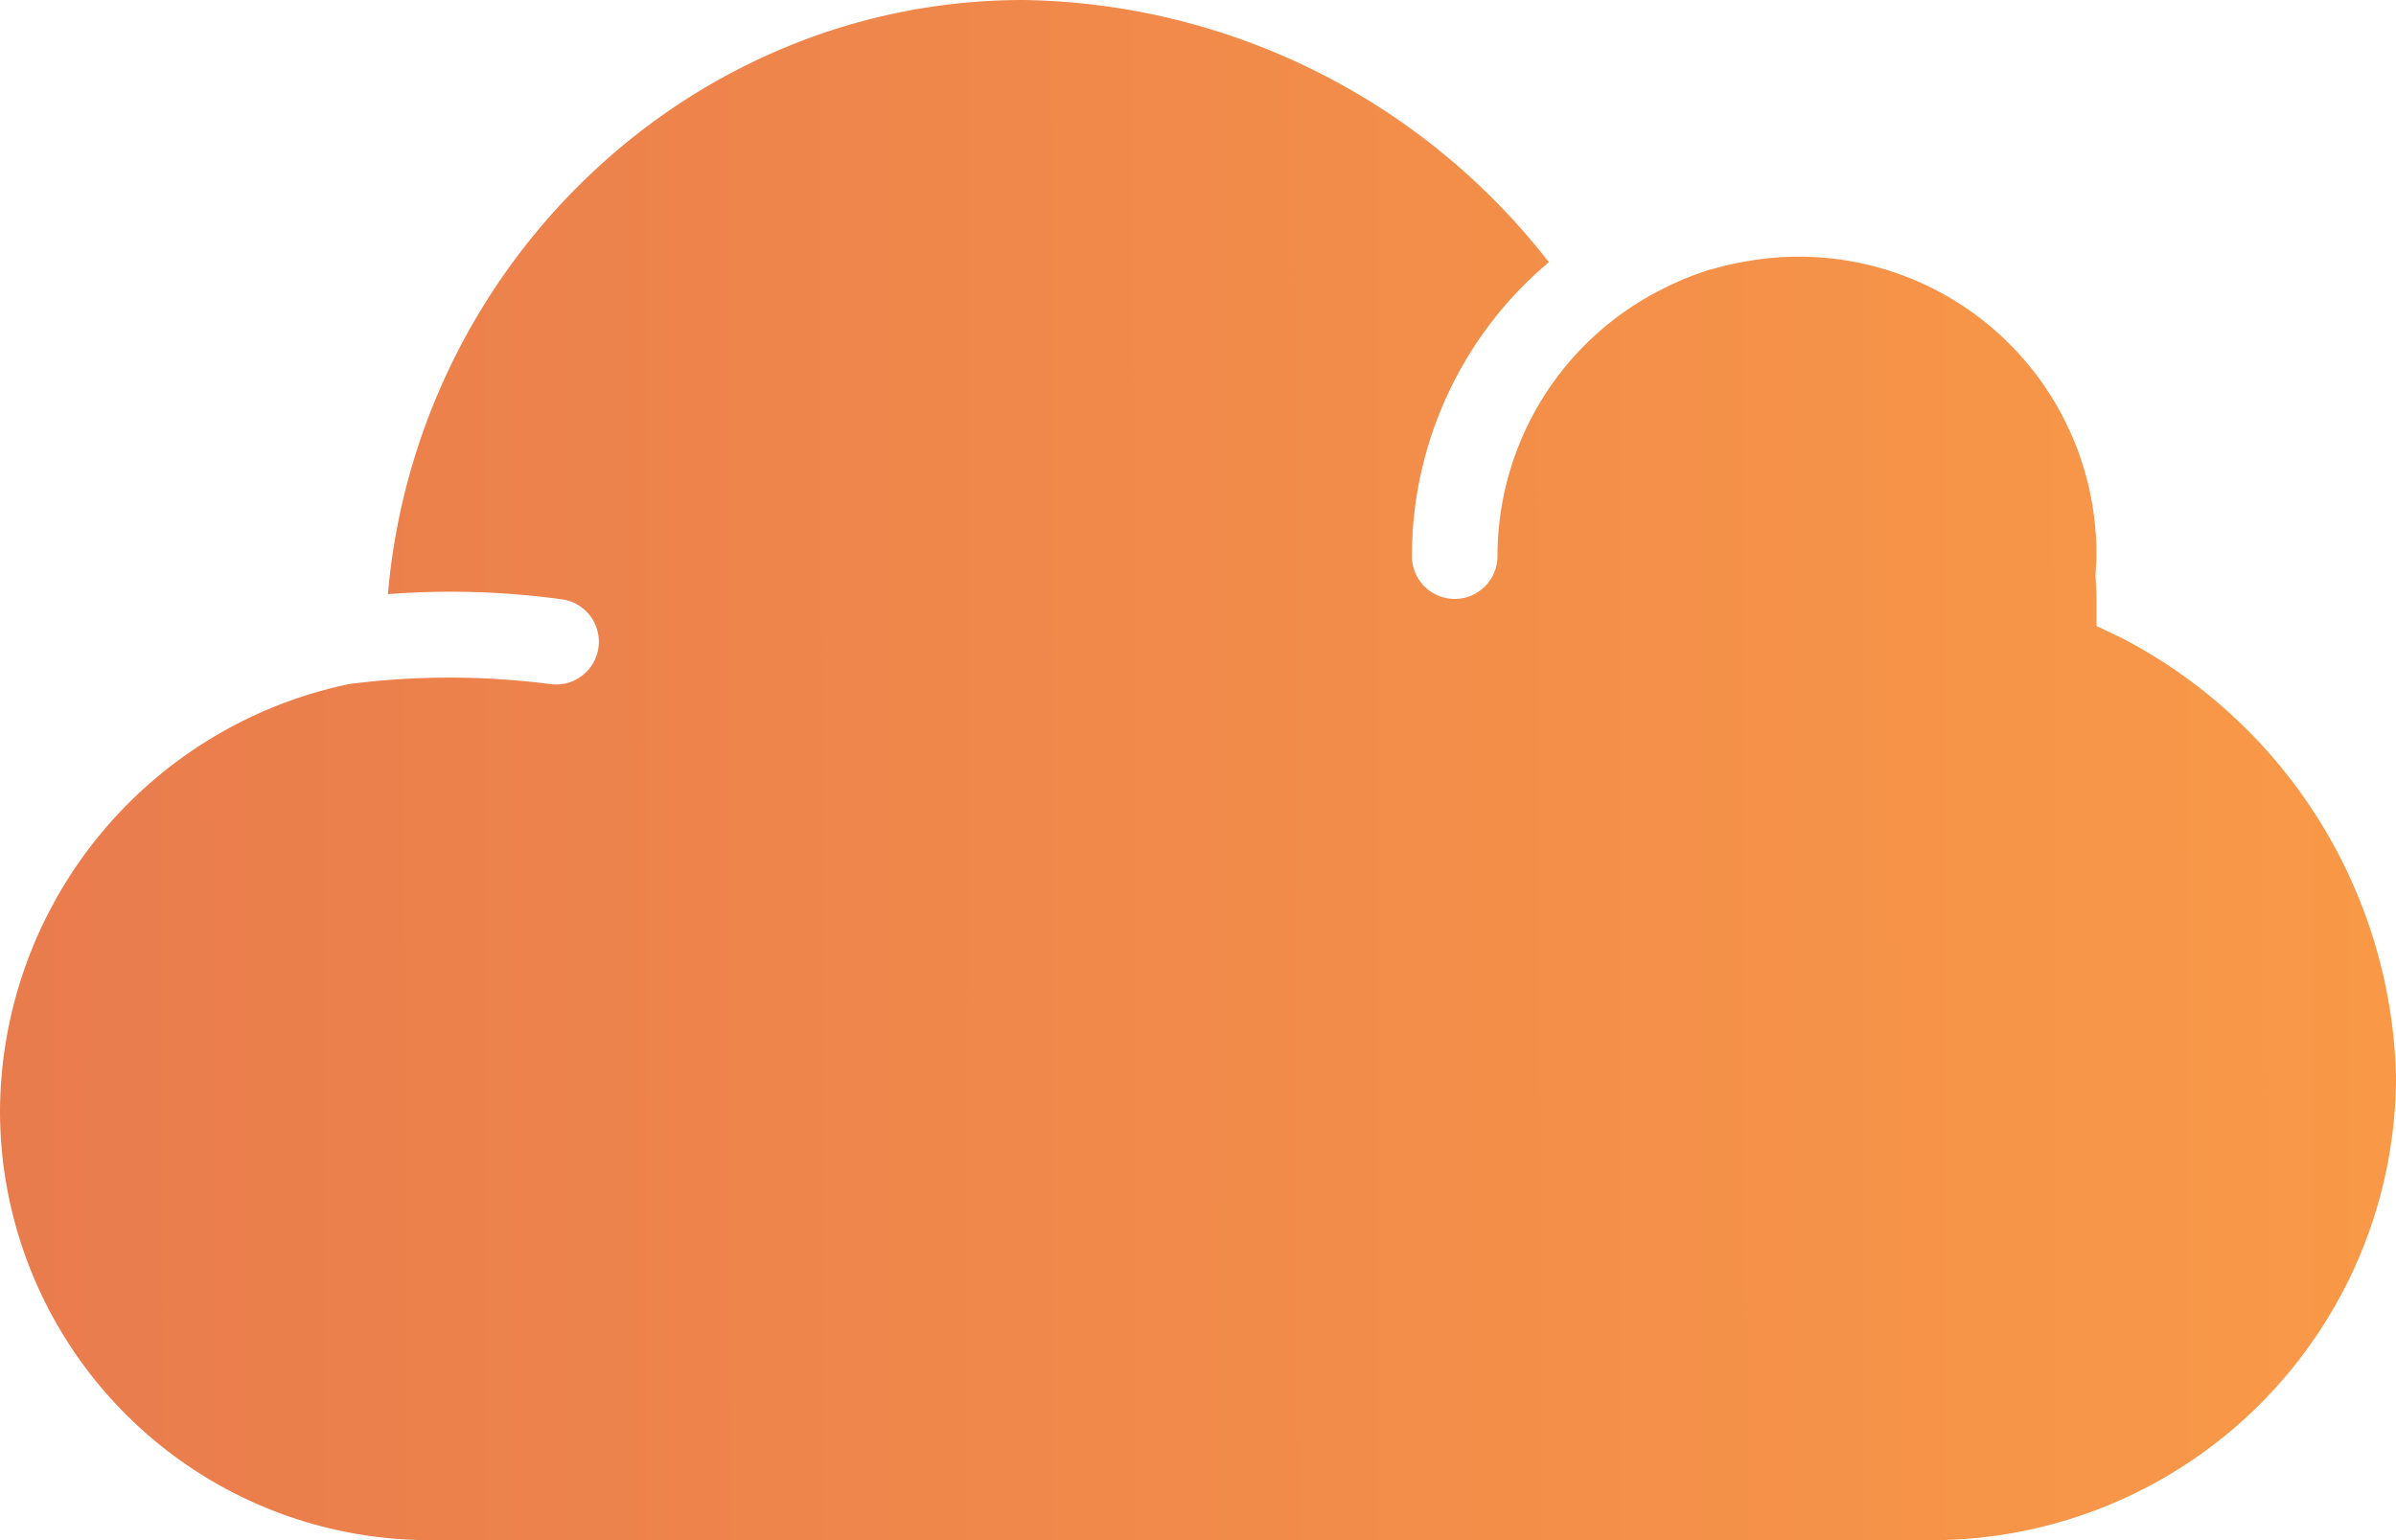<svg xmlns="http://www.w3.org/2000/svg" xmlns:xlink="http://www.w3.org/1999/xlink" width="90.799" height="58.371" viewBox="0 0 90.799 58.371">
  <defs>
    <linearGradient id="linear-gradient" x1="-0.516" y1="0.566" x2="1.396" y2="0.564" gradientUnits="objectBoundingBox">
      <stop offset="0" stop-color="#e16c50"/>
      <stop offset="1" stop-color="#ffa545"/>
    </linearGradient>
  </defs>
  <path id="cloud" d="M50.264,68.371H73.215A17.6,17.6,0,0,0,90.8,50.785,19.274,19.274,0,0,0,80.368,34.161l-.919-.439V32.7c0-.206-.013-.415-.024-.626l-.015-.259.019-.34c.01-.131.019-.263.019-.4A11.274,11.274,0,0,0,66.612,19.837c-.126.016-.253.037-.378.058a11.053,11.053,0,0,0-1.279.287c-.057.016-.115.028-.172.044a11.045,11.045,0,0,0-1.354.52c-.115.052-.227.109-.34.164a11.326,11.326,0,0,0-6.34,10.168,1.621,1.621,0,1,1-3.243,0,14.559,14.559,0,0,1,5.189-11.141A25.683,25.683,0,0,0,38.776,10C26.218,10,15.789,19.947,14.7,32.518a30.97,30.97,0,0,1,6.62.2,1.622,1.622,0,0,1-.242,3.225,1.557,1.557,0,0,1-.245-.019,29.784,29.784,0,0,0-7.595,0A16.618,16.618,0,0,0,0,52.111a16.279,16.279,0,0,0,16.259,16.26h34Z" transform="translate(0 -10)" fill="url(#linear-gradient)"/>
</svg>
